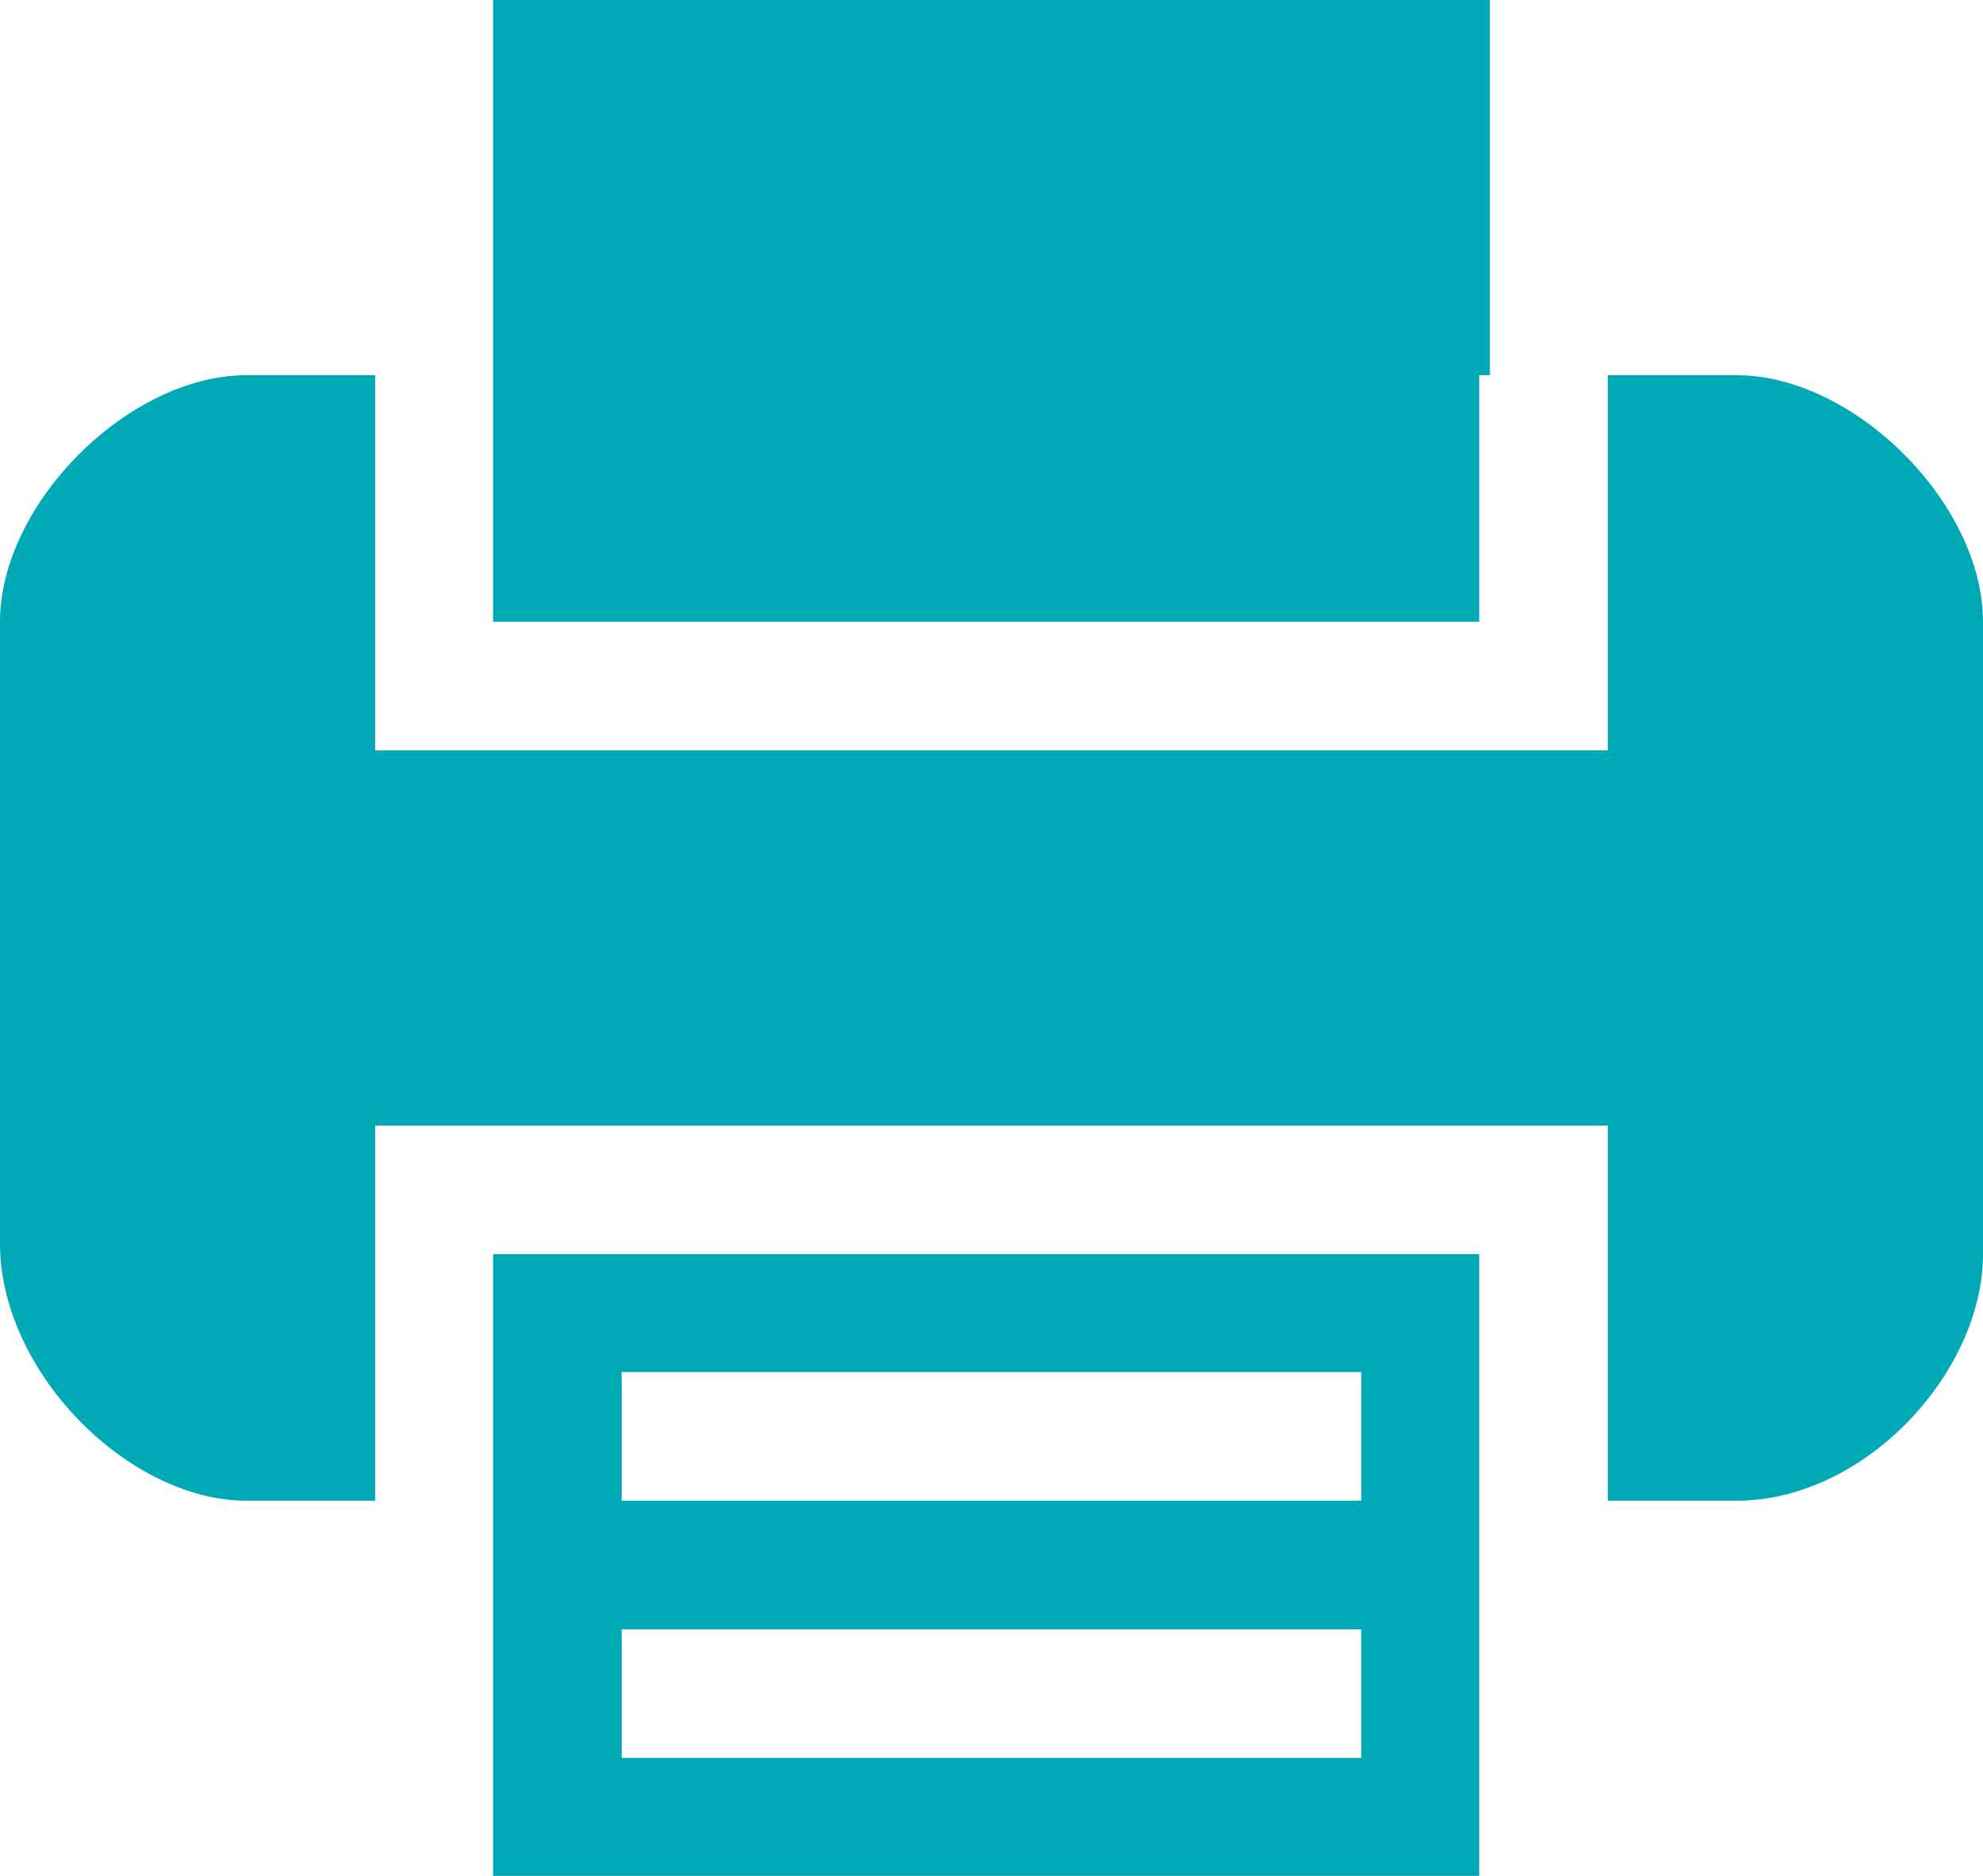<?xml version="1.0" encoding="utf-8"?>
<!-- Generator: Adobe Illustrator 22.1.0, SVG Export Plug-In . SVG Version: 6.00 Build 0)  -->
<svg version="1.1" id="Laag_1" xmlns="http://www.w3.org/2000/svg" xmlns:xlink="http://www.w3.org/1999/xlink" x="0px" y="0px"
	 viewBox="0 0 18.5 17.5" style="enable-background:new 0 0 18.5 17.5;" xml:space="preserve">
<style type="text/css">
	.st0{fill:#00A9B6;}
</style>
<path class="st0" d="M4.6,14v3.5h9.2V14v-2.3H4.6V14z M5.8,12.8h6.9V14H5.8V12.8z M5.8,15.2h6.9v1.2H5.8V15.2z"/>
<path class="st0" d="M13.9,3.5V0H4.6v3.5v2.3h9.2V3.5z"/>
<path class="st0" d="M16.2,3.5H15v2.3V7H3.5V5.8V3.5H2.3C1.2,3.5,0,4.7,0,5.8v5.8C0,12.8,1.2,14,2.3,14h1.2v-2.3v-1.2H15v1.2V14h1.2
	c1.2,0,2.3-1.2,2.3-2.3V5.8C18.5,4.7,17.3,3.5,16.2,3.5z"/>
</svg>
